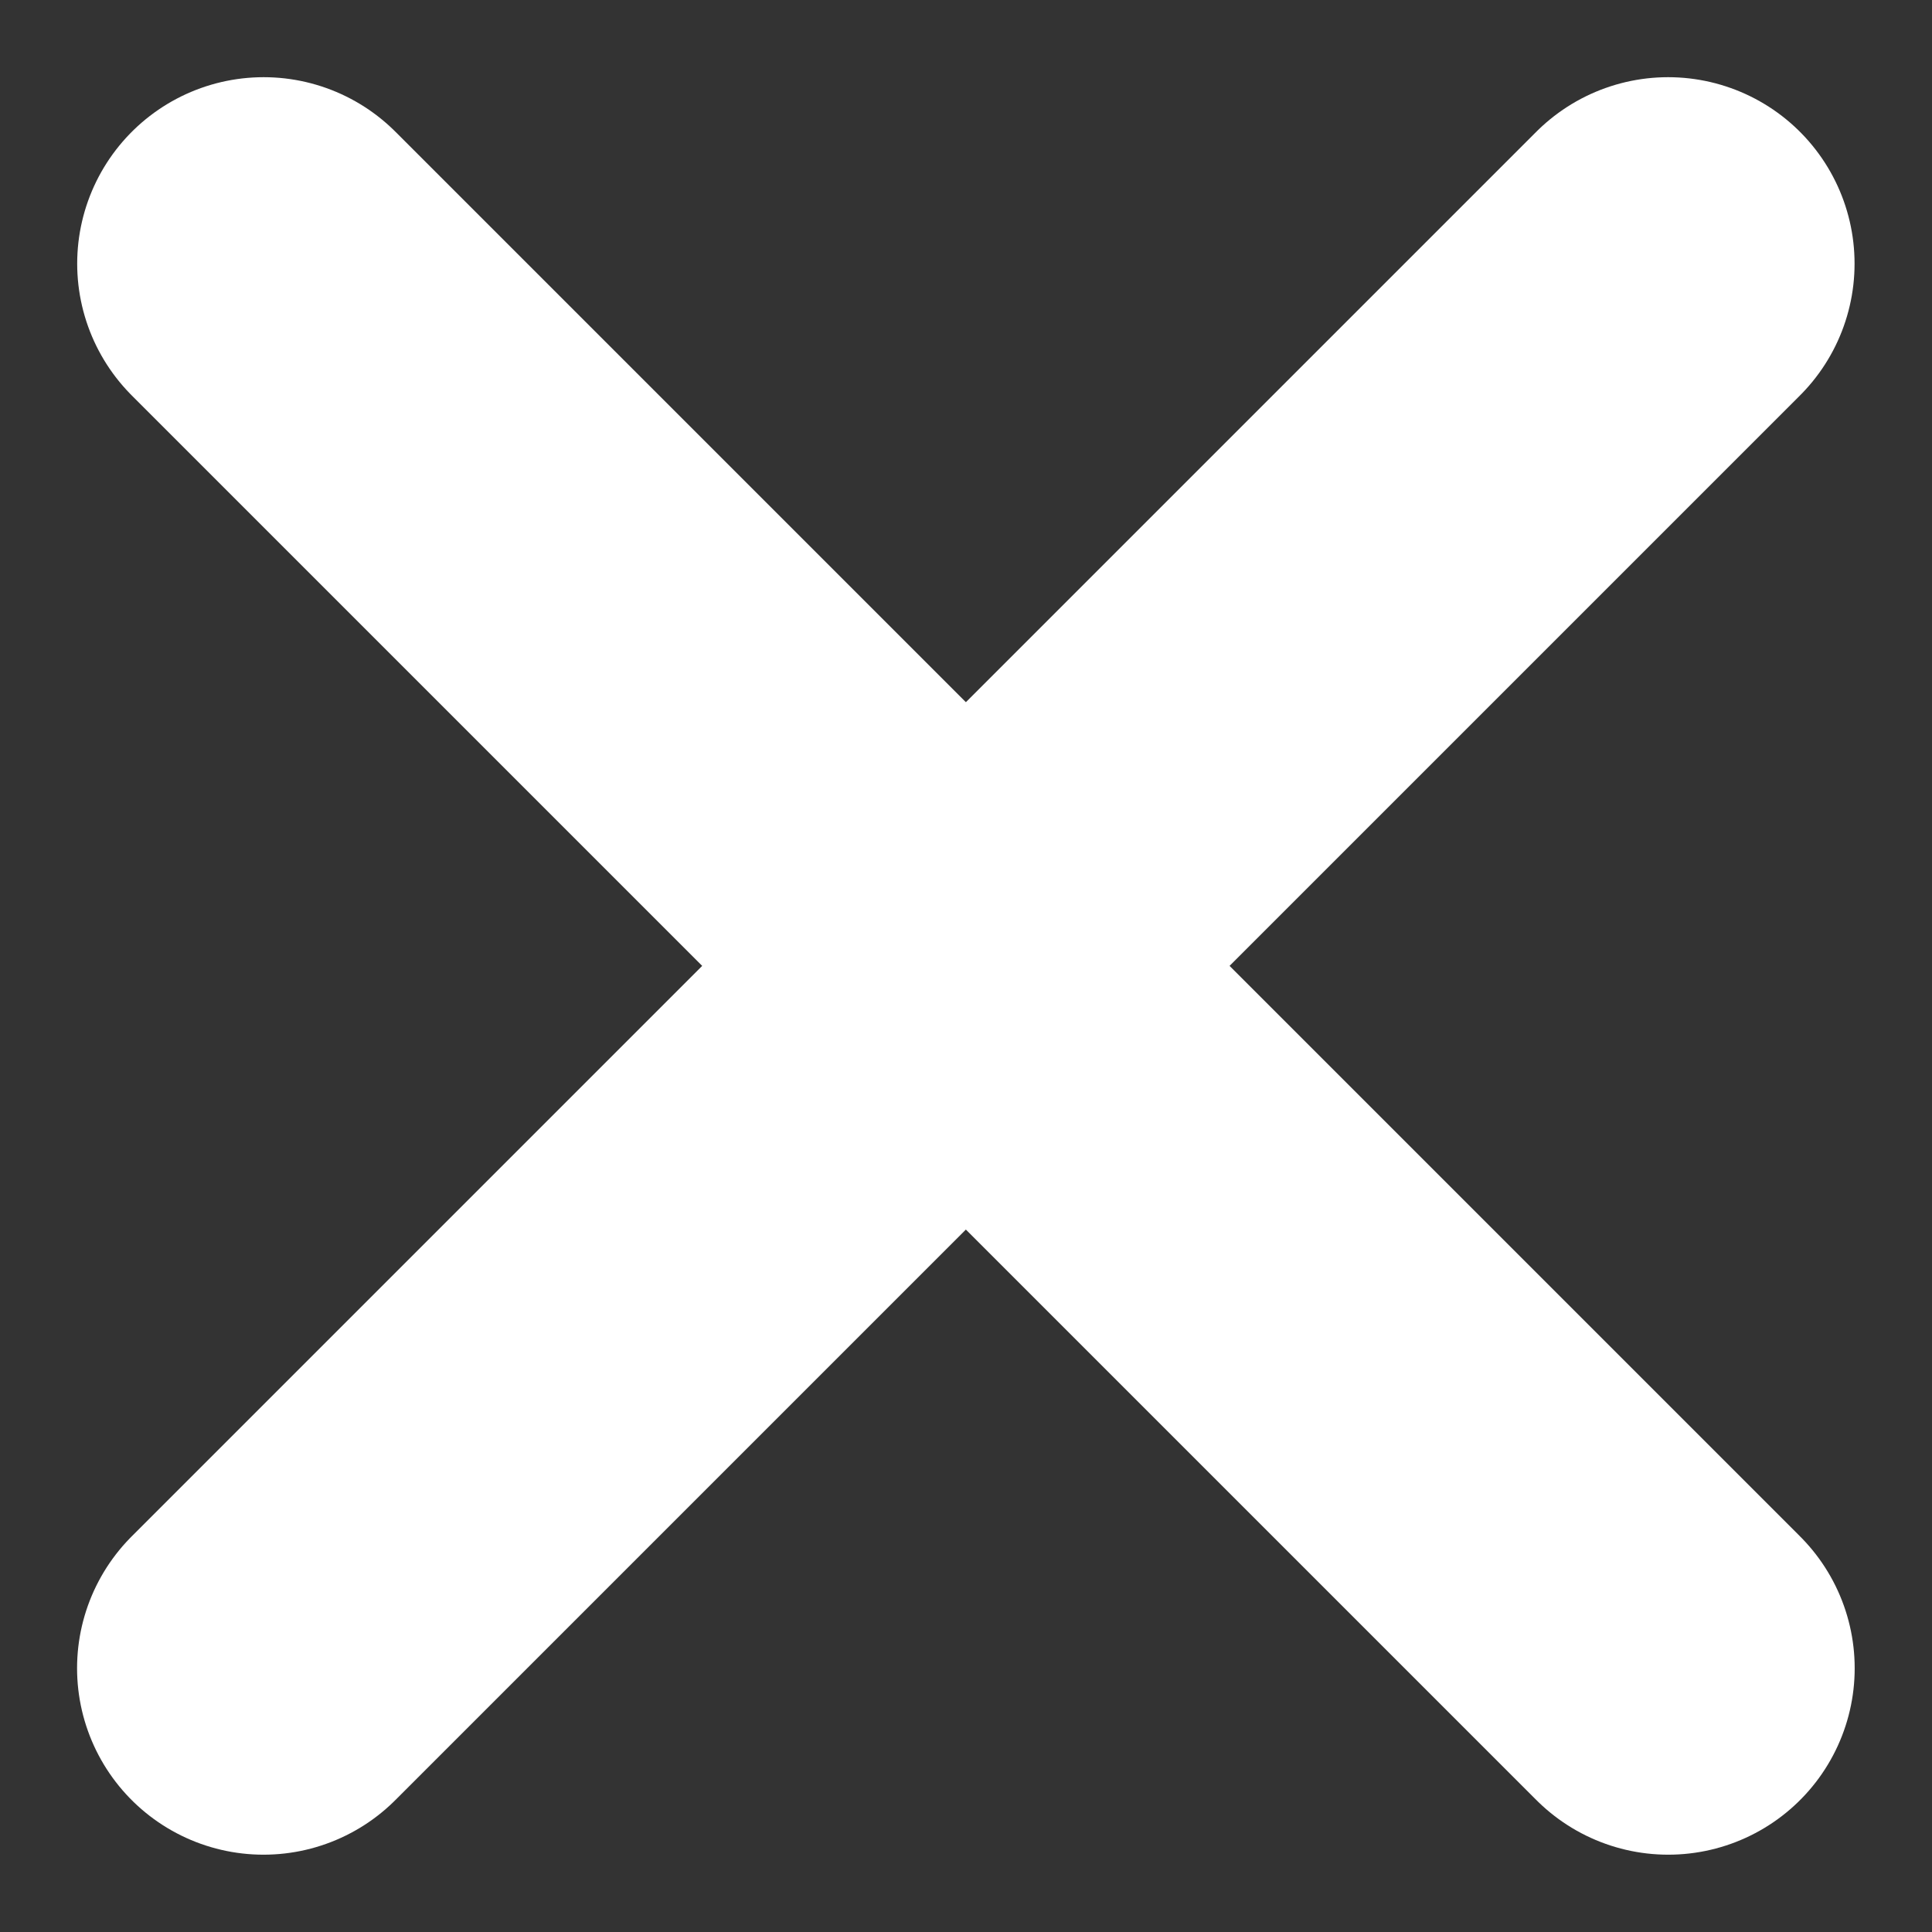 <?xml version="1.0" encoding="UTF-8"?>
<svg xmlns="http://www.w3.org/2000/svg" width="15.543" height="15.543" viewBox="0 0 15.543 15.543">
  <rect x="0" y="0" width="15.543" height="15.543" fill="#333333" stroke="none"/>
  <g id="Groupe_581" data-name="Groupe 581" transform="translate(-1585.379 -309.379)">
    <path id="Tracé_354" data-name="Tracé 354" d="M-16024.779-5802.424l11.3,11.3" transform="translate(17612.279 6113.924)" fill="none" stroke="#fff" stroke-linecap="round" stroke-width="3"></path>
    <path id="Tracé_355" data-name="Tracé 355" d="M-16013.478-5802.424l-11.3,11.3" transform="translate(17612.277 6113.924)" fill="none" stroke="#fff" stroke-linecap="round" stroke-width="3"></path>
  </g>
</svg>
